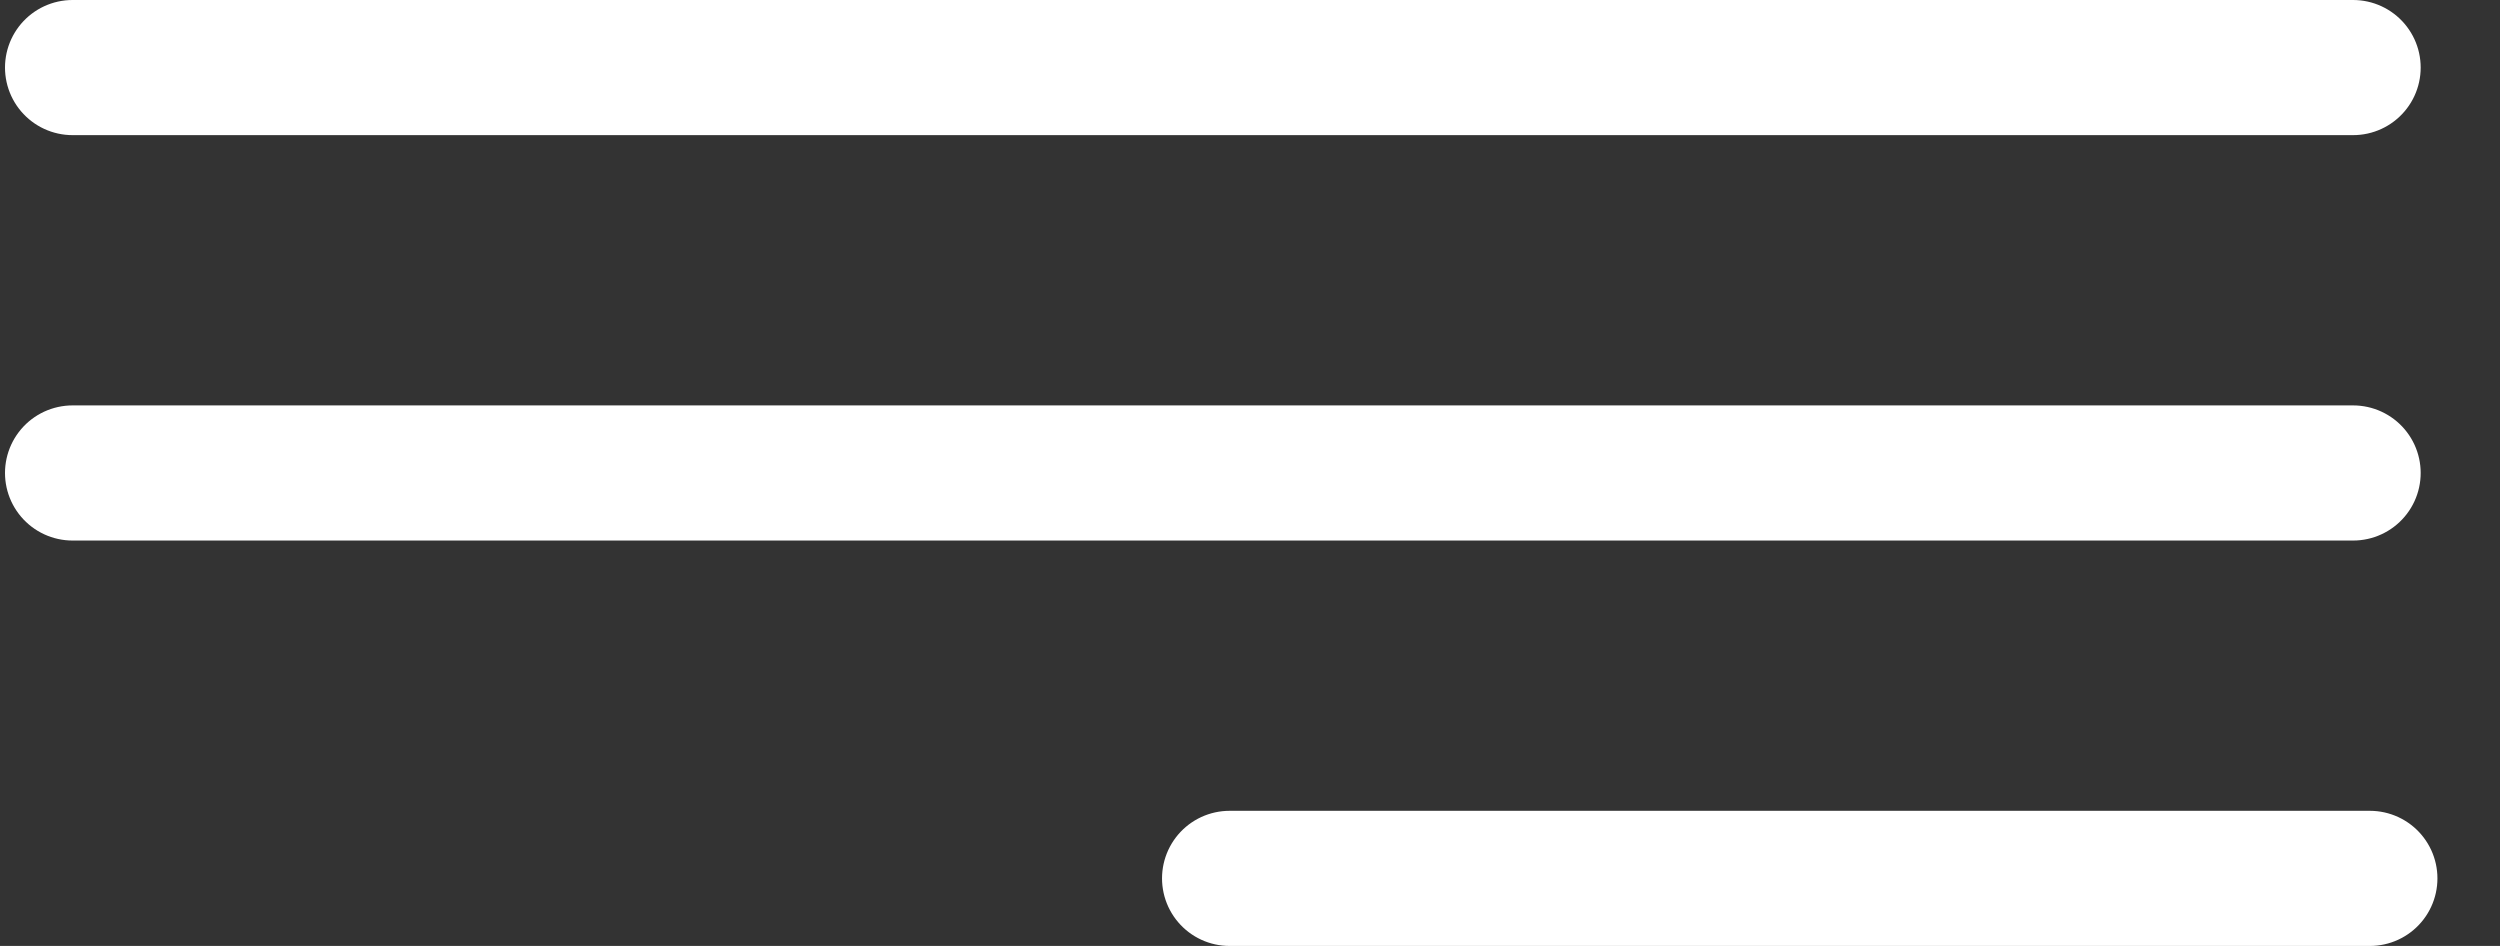 <?xml version="1.0" encoding="UTF-8"?> <svg xmlns="http://www.w3.org/2000/svg" width="37" height="14" viewBox="0 0 37 14" fill="none"><rect x="0" y="0" width="37" height="14" fill="#333333" stroke="none"/> <path d="M1.074 7H34.826" stroke="white" stroke-width="2" stroke-linecap="round" stroke-linejoin="round"></path> <path d="M1.074 1H34.826" stroke="white" stroke-width="2" stroke-linecap="round" stroke-linejoin="round"></path> <path d="M18.198 13L35.074 13" stroke="white" stroke-width="2" stroke-linecap="round" stroke-linejoin="round"></path> </svg> 